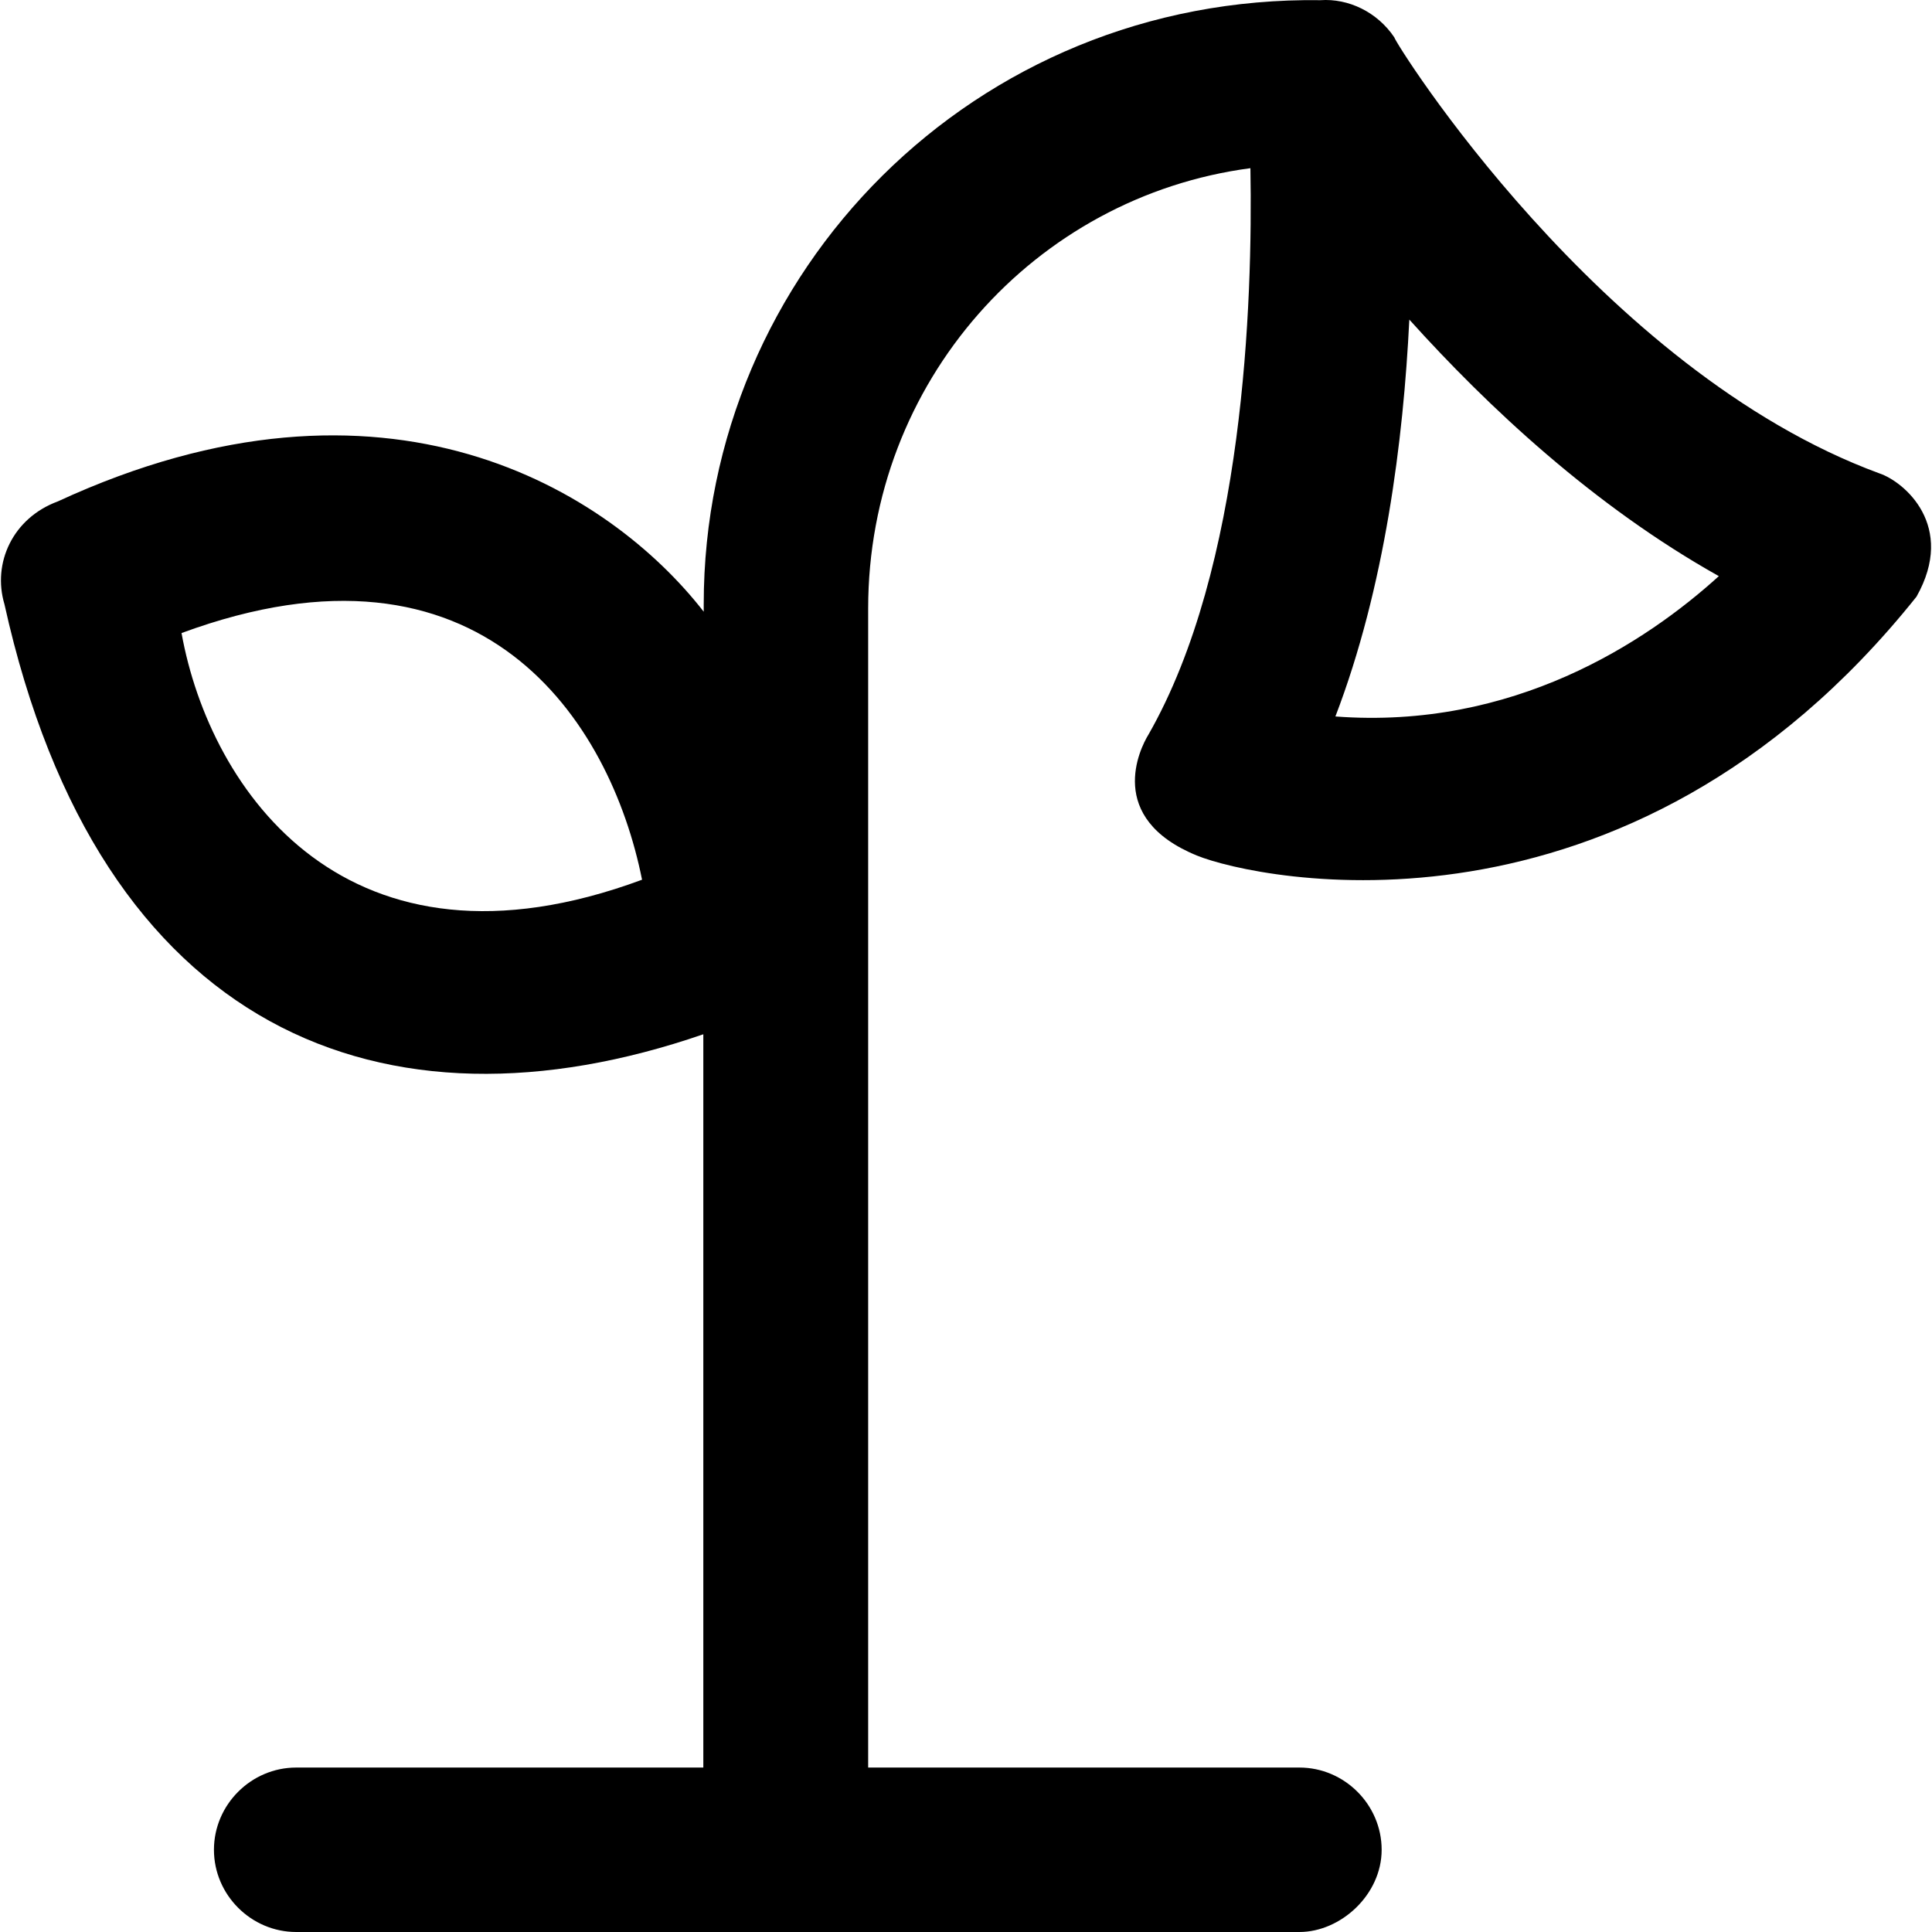 <?xml version="1.0" encoding="iso-8859-1"?>
<!-- Uploaded to: SVG Repo, www.svgrepo.com, Generator: SVG Repo Mixer Tools -->
<svg fill="#000000" height="800px" width="800px" version="1.1" id="Capa_1" xmlns="http://www.w3.org/2000/svg" xmlns:xlink="http://www.w3.org/1999/xlink" 
	 viewBox="0 0 488.747 488.747" xml:space="preserve">
<g>
	<path d="M475.423,119.747c-70.7-26-122.7-109.2-122.7-110.3c-4.3-6.4-11.6-9.9-18.7-9.4l0,0c-87.4-1.2-156,68.6-156,152.8v1.9
		c-23.8-30.6-80.3-66.3-163.4-27.9c-11.4,4.2-16.6,15.6-13.5,26c24,108.4,96.1,136.6,176.8,108.8v185.5h-103
		c-11.4,0-20.8,9.4-20.8,20.8s9.4,20.8,20.8,20.8h253.8c10.4,0,20.8-9.4,20.8-20.8s-9.4-20.8-20.8-20.8h-109.1v-293.2
		c0-57.4,42.2-104.2,96.7-111.4c0.6,33.9-1.6,101-25.8,143.3c-2.1,3.4-11,21.1,12.3,30.6c15,6.1,108.6,26.4,182-65.5
		C494.923,133.047,481.723,121.847,475.423,119.747z M45.923,160.147c76.2-28.1,108.5,22.4,116.5,62.4
		C87.923,250.147,53.123,200.147,45.923,160.147z M337.823,181.247c12.5-32.6,17.2-69.8,18.7-100.4c19.9,22.1,46.7,47.2,78.3,64.9
		C416.323,162.547,382.723,184.647,337.823,181.247z"/>
</g>
</svg>